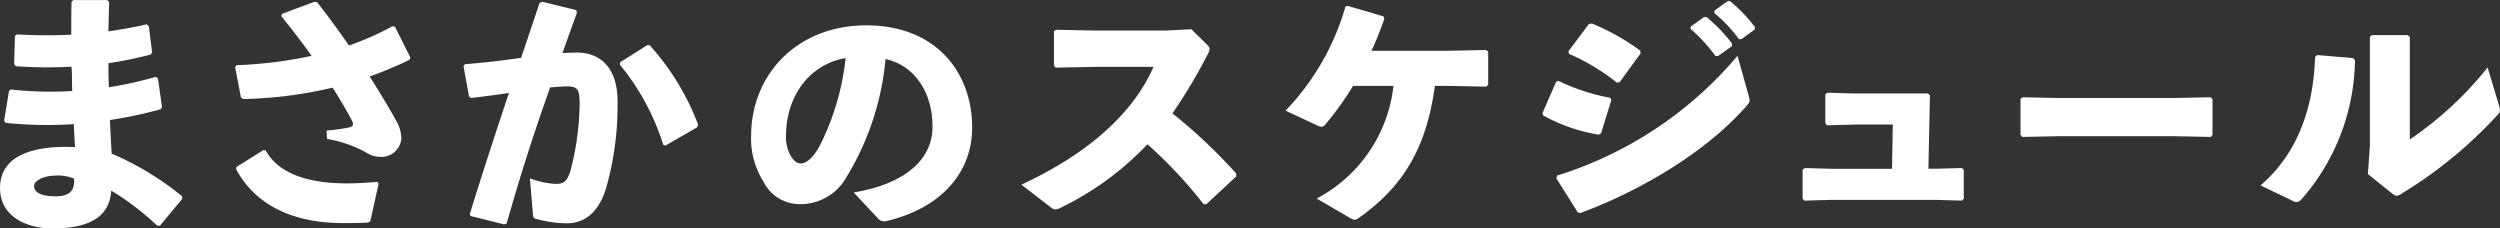 <svg id="グループ_1265" data-name="グループ 1265" xmlns="http://www.w3.org/2000/svg" width="208.043" height="19.003" viewBox="0 0 208.043 19.003">
  <rect x="0" y="0" width="208.043" height="19.003" fill="#333333" stroke="none"/>
  <g id="グループ_364" data-name="グループ 364" transform="translate(0 0)">
    <path id="パス_1838" data-name="パス 1838" d="M2175.658-287a29.551,29.551,0,0,0,5.129.126c-.042-.672,0-1.345-.063-2.018a37.8,37.8,0,0,1-4.625-.042l-.147-.189.063-2.333.169-.126a40.462,40.462,0,0,0,4.519.021c0-.862,0-1.745.021-2.712l.147-.168h2.838l.147.168c-.021.82-.042,1.661-.062,2.438,1.156-.168,2.228-.357,3.2-.588l.168.168.273,2.186-.147.168a32,32,0,0,1-3.49.715c0,.673,0,1.325.042,2a31.813,31.813,0,0,0,3.889-.862l.189.126.336,2.376-.105.189a35.349,35.349,0,0,1-4.225.9c.042.988.083,1.913.147,2.8a24.183,24.183,0,0,1,5.865,3.553v.211l-1.85,2.228h-.232a22.6,22.6,0,0,0-3.826-2.922c-.126,2.27-1.955,3.153-4.9,3.153-2,0-4.352-.9-4.352-3.363,0-2.859,3.049-3.553,6.244-3.405-.042-.63-.084-1.282-.1-1.913a33.831,33.831,0,0,1-5.676-.105l-.126-.168.4-2.459Zm3.762,7.168c-1.093,0-1.808.462-1.808.841,0,.5.441.883,1.808.883,1.177,0,1.6-.525,1.513-1.471A3.385,3.385,0,0,0,2179.42-279.835Z" transform="translate(-2174.774 294.445)" fill="#fff"/>
    <path id="パス_1839" data-name="パス 1839" d="M2221.871-283.427a17.351,17.351,0,0,0,1.724-.231c.441-.084.589-.189.378-.61-.4-.778-.946-1.7-1.6-2.733a35.132,35.132,0,0,1-7.463.946l-.169-.147-.483-2.522.126-.147a35.455,35.455,0,0,0,6.243-.778c-.757-1.051-1.6-2.165-2.523-3.3l.042-.189,2.712-1.009.21.021c.883,1.114,1.787,2.354,2.669,3.616a24.238,24.238,0,0,0,3.616-1.6l.21.042,1.282,2.565-.084.189a34.325,34.325,0,0,1-3.3,1.387c.9,1.43,1.7,2.754,2.25,3.763a2.909,2.909,0,0,1,.378,1.429,1.665,1.665,0,0,1-1.787,1.493,2.088,2.088,0,0,1-1.093-.336,10.163,10.163,0,0,0-3.3-1.156Zm-7.5,3.027,2.249-1.408.189.042c1.178,2.123,3.952,2.733,6.77,2.733.736,0,1.45-.042,2.522-.126l.1.147-.694,3.132-.189.106c-.715.042-1.282.042-2.123.042-4.162,0-7.273-1.535-8.85-4.478Z" transform="translate(-2194.693 294.295)" fill="#fff"/>
    <path id="パス_1840" data-name="パス 1840" d="M2253.127-276.49c1.135-3.657,2.186-6.853,3.258-10.069-.967.147-2.1.294-3.153.42l-.168-.126-.462-2.543.126-.147c1.661-.126,3.217-.316,4.667-.526.5-1.451.988-2.943,1.535-4.562l.211-.105,2.838.694.063.231q-.661,1.8-1.2,3.343c.421-.021.82-.042,1.219-.042,1.745,0,3.384,1.072,3.363,4.141a25.161,25.161,0,0,1-.967,7.19c-.757,2.375-2.144,2.88-3.258,2.88a10.011,10.011,0,0,1-2.586-.378c-.147-.042-.21-.084-.231-.379l-.252-2.985a7.356,7.356,0,0,0,2.1.462c.673,0,.967-.126,1.282-1.114a23.292,23.292,0,0,0,.757-5.487c0-1.261-.147-1.513-1.072-1.513-.379,0-.862.042-1.388.084-1.408,3.994-2.459,7.252-3.616,11.33l-.231.063-2.775-.694Zm12.529-12.634,2.229-1.408h.21a20.79,20.79,0,0,1,4.036,6.621l-.084.211-2.627,1.513-.189-.042a19.738,19.738,0,0,0-3.616-6.685Z" transform="translate(-2214.032 294.295)" fill="#fff"/>
    <path id="パス_1841" data-name="パス 1841" d="M2309.443-276.287c4.519-.757,6.558-2.922,6.558-5.445,0-3.2-1.766-5.213-3.91-5.654a22.806,22.806,0,0,1-3.238,9.8,4.4,4.4,0,0,1-3.952,2.27,3.354,3.354,0,0,1-2.964-1.871,6.659,6.659,0,0,1-1.031-3.8c0-5.087,3.8-9.208,9.586-9.208,5.739,0,8.808,3.847,8.808,8.514,0,3.826-2.69,6.727-7.147,7.778a.687.687,0,0,1-.673-.21ZM2303.81-281a3.1,3.1,0,0,0,.357,1.6c.231.42.526.694.862.694.483,0,1.093-.484,1.66-1.619a21,21,0,0,0,2.081-7.147C2305.7-286.945,2303.81-284.233,2303.81-281Z" transform="translate(-2238.4 292.305)" fill="#fff"/>
    <path id="パス_1842" data-name="パス 1842" d="M2361.447-274.977a37.846,37.846,0,0,0-4.667-4.982,24.822,24.822,0,0,1-7.21,5.276,1.119,1.119,0,0,1-.463.147.594.594,0,0,1-.336-.147l-2.481-1.913c4.835-2.249,9.061-5.423,10.994-9.8h-5l-3.133.062L2349-286.5v-2.859l.189-.126,3.153.063h5.949l2.145-.105,1.283,1.261c.147.147.23.252.23.379a1.158,1.158,0,0,1-.189.5,43.031,43.031,0,0,1-2.9,4.856,44.467,44.467,0,0,1,5.319,5.024l-.021.231-2.481,2.312Z" transform="translate(-2261.292 291.963)" fill="#fff"/>
    <path id="パス_1843" data-name="パス 1843" d="M2396.267-286.805a25.651,25.651,0,0,1-2.292,3.195.518.518,0,0,1-.294.211,1.119,1.119,0,0,1-.463-.147l-2.565-1.2a20.7,20.7,0,0,0,4.982-8.661l.168-.063,3.006.883.063.21c-.336.925-.672,1.808-1.072,2.649h6.327l3.2-.063.189.126v2.754l-.147.168-3.238-.063h-1.051c-.652,4.667-2.271,8.093-6.222,10.91-.21.147-.336.231-.463.231a1.212,1.212,0,0,1-.483-.21l-2.67-1.556a12.1,12.1,0,0,0,6.39-9.375Z" transform="translate(-2283.671 293.953)" fill="#fff"/>
    <path id="パス_1844" data-name="パス 1844" d="M2433.787-284.942l1.135-2.607.189-.084a16.737,16.737,0,0,0,4.309,1.408l.105.168-.862,2.8-.189.105a14.264,14.264,0,0,1-4.625-1.6Zm17.175-1.408a1.312,1.312,0,0,1,.063.336c0,.147-.063.252-.231.442-3.174,3.658-8.513,6.958-13.832,8.934l-.231-.042-1.786-2.838.063-.231a32.091,32.091,0,0,0,15.01-9.964Zm-15.01-3.741,1.7-2.271.252-.042a19.2,19.2,0,0,1,4.015,2.249l.042.231-1.745,2.4-.231.042a17.841,17.841,0,0,0-3.994-2.4Zm10.175-2.061,1.093-.778.21-.021a13.463,13.463,0,0,1,2.144,2.228l-.021.21-1.156.82h-.21a13.3,13.3,0,0,0-2.082-2.27Zm1.976-1.324,1.072-.778.21-.021a12.766,12.766,0,0,1,2.081,2.165l-.021.21-1.093.8h-.211a12.661,12.661,0,0,0-2.059-2.186Z" transform="translate(-2305.429 294.359)" fill="#fff"/>
    <path id="パス_1845" data-name="パス 1845" d="M2484.979-276.228h-3.09l-2.376.063-.147-.168v-2.417l.189-.126,2.165.063h6.181l.167.147-.125,6.117h.609l2.166-.063.168.147v2.4l-.147.168-2.187-.063h-8.64l-2.291.063-.147-.168v-2.417l.189-.126,2.186.063h5.067Z" transform="translate(-2327.466 286.592)" fill="#fff"/>
    <path id="パス_1846" data-name="パス 1846" d="M2526.751-274.875h-9.4l-3.132.063-.148-.168v-3.006l.189-.126,3.006.063h9.375l3.238-.063.168.147v2.985l-.147.168Z" transform="translate(-2345.929 286.207)" fill="#fff"/>
    <path id="パス_1847" data-name="パス 1847" d="M2554.367-276.041c2.817-2.417,4.393-5.991,4.541-10.7l.189-.147,2.964.252.168.168a17.957,17.957,0,0,1-4.393,11.52c-.21.21-.316.294-.463.294a.669.669,0,0,1-.336-.105Zm12.424-3.826a29.081,29.081,0,0,0,6.475-5.991l.925,3.09a1.9,1.9,0,0,1,.105.462.546.546,0,0,1-.189.379,36.3,36.3,0,0,1-7.946,6.537.967.967,0,0,1-.484.21c-.1,0-.189-.063-.336-.168l-2.039-1.64.168-2.375V-288.4l.169-.147h2.985l.167.168Z" transform="translate(-2366.253 291.47)" fill="#fff"/>
  </g>
</svg>
